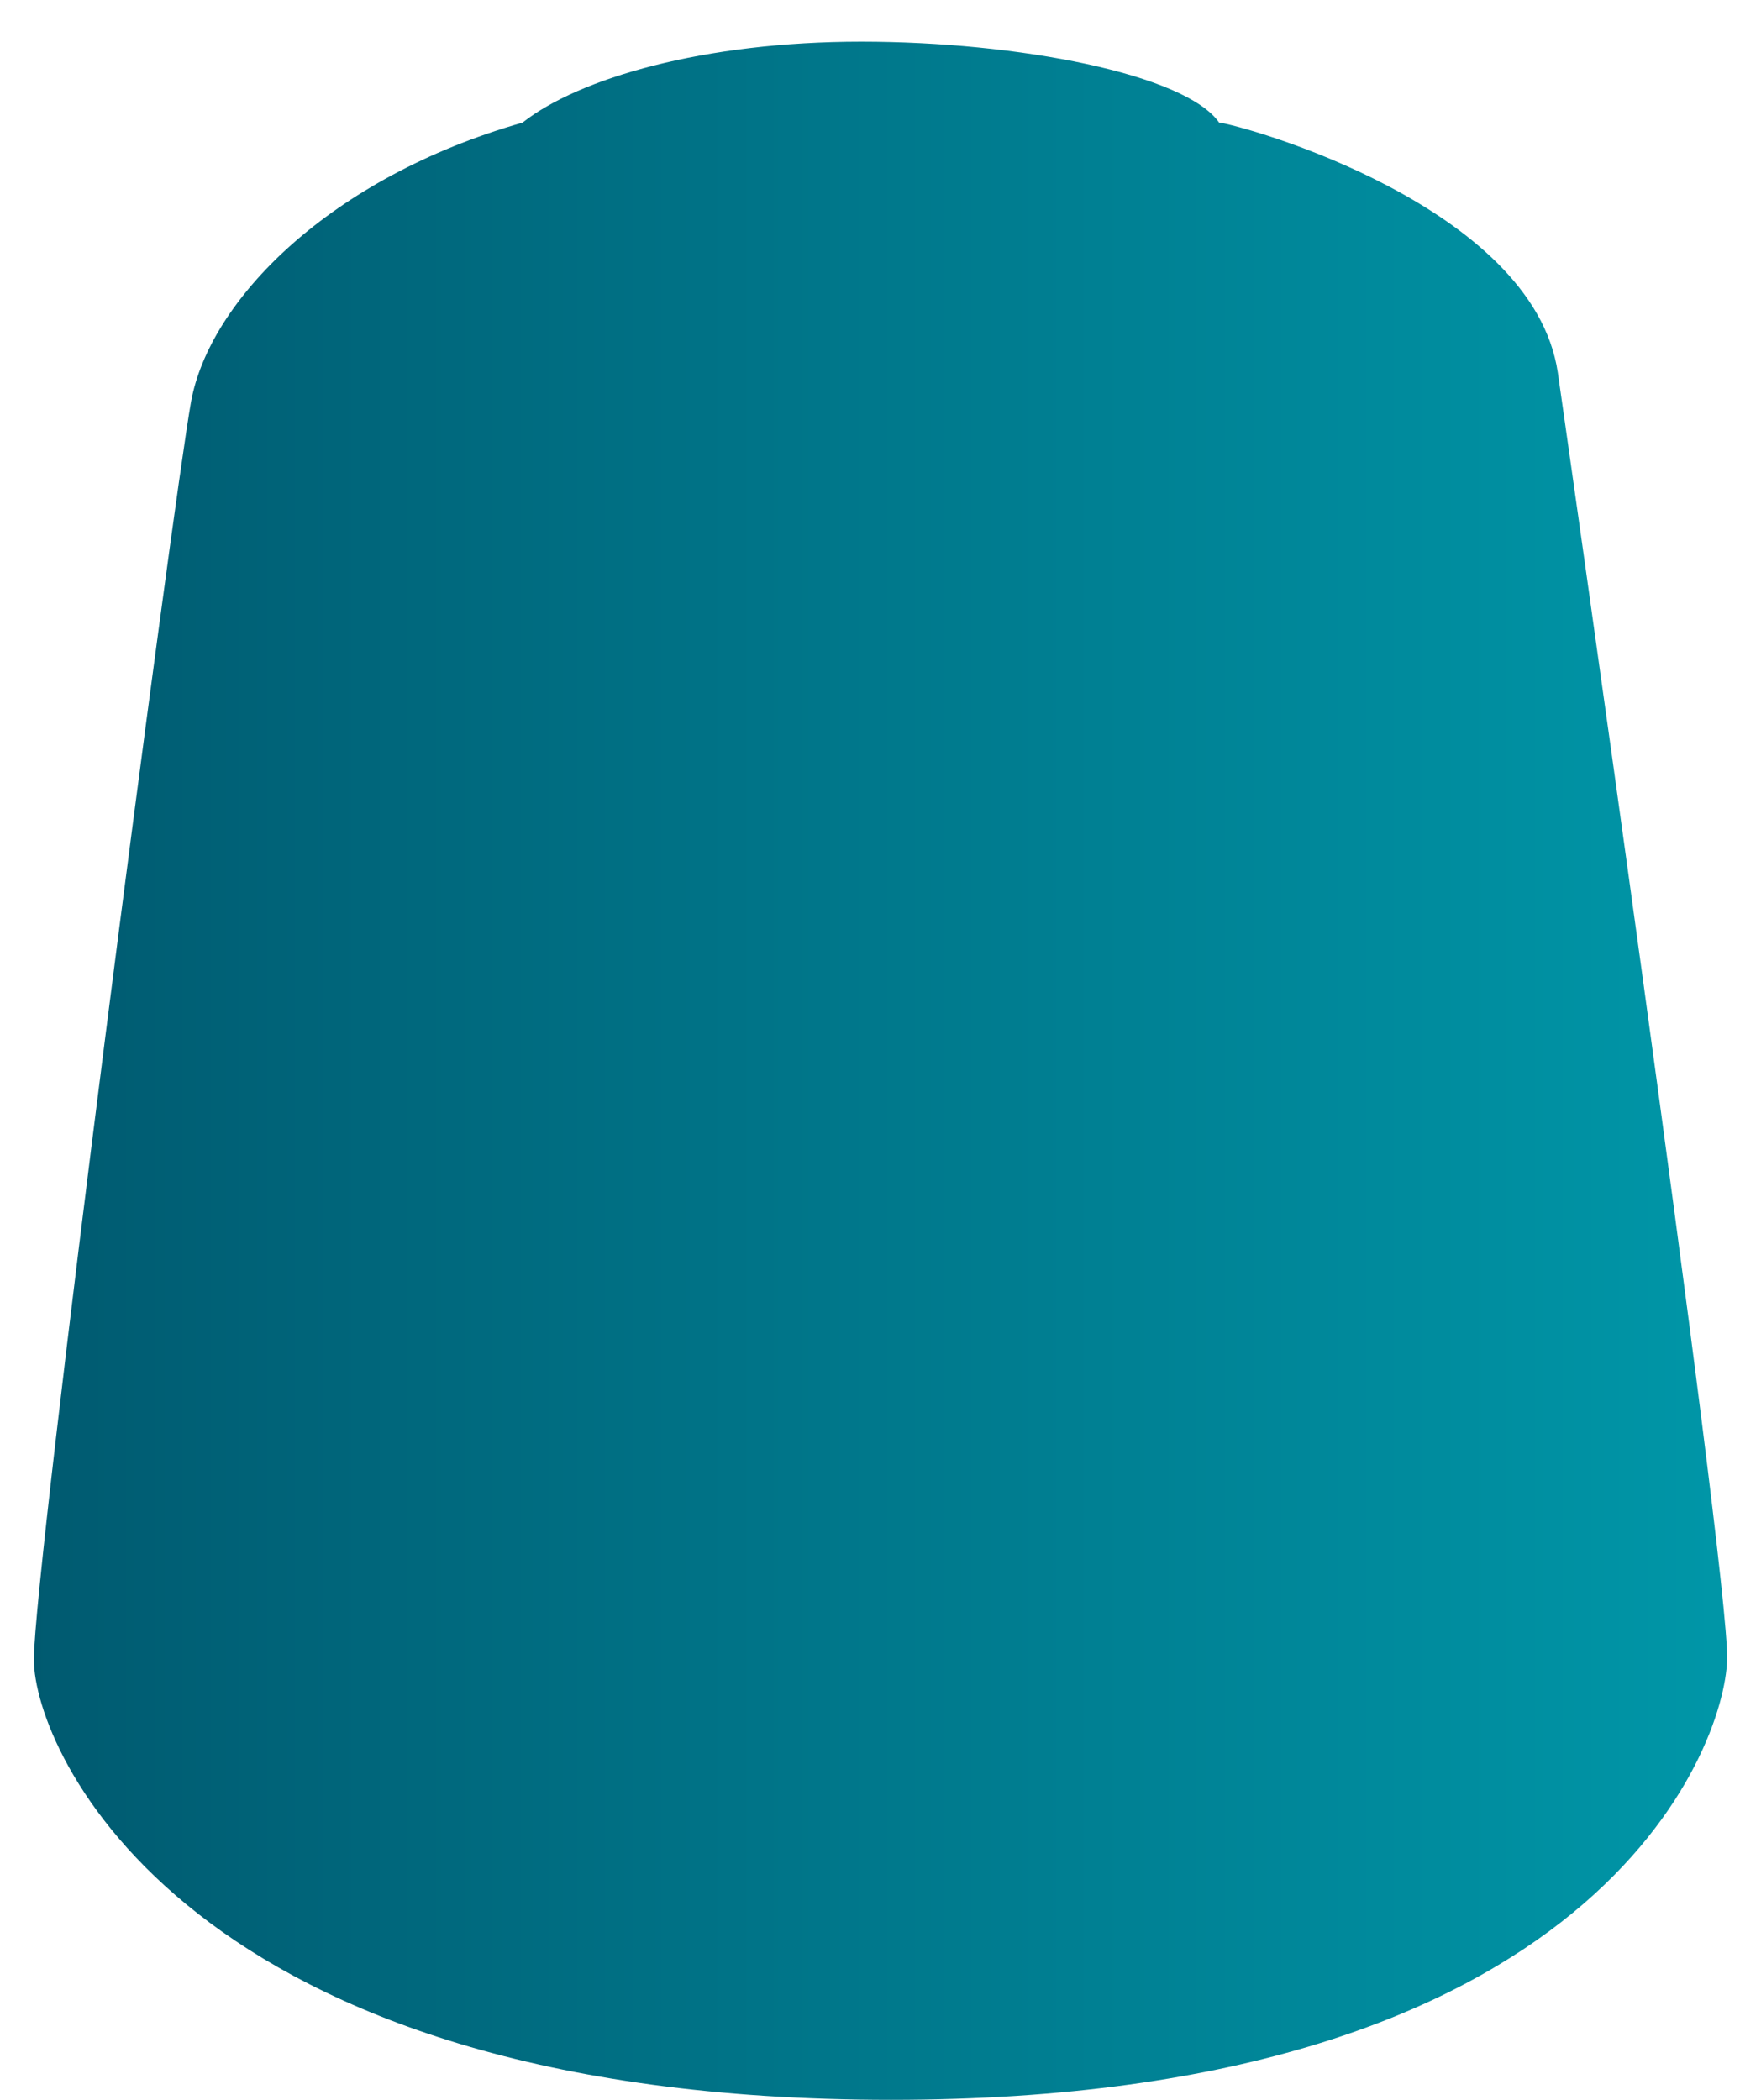 <svg xmlns="http://www.w3.org/2000/svg" xmlns:xlink="http://www.w3.org/1999/xlink" id="_99189953017_shadeNulnOil" data-name="99189953017_shadeNulnOil" viewBox="0 0 52 62"><defs><style>.cls-1{fill:none;}.cls-2{clip-path:url(#clip-path);}.cls-3{fill:url(#linear-gradient);}</style><clipPath id="clip-path"><path class="cls-1" d="M36,3.62c-1-1.43-5.93-2.39-10.57-2.39s-8.34,1.08-10,2.39C9.73,5.25,6.18,8.87,5.64,11.87S1,46.31,1,49,5.5,62,26.31,62,50.93,51.63,51,49s-5-38-5-38C45.27,6.07,36.67,3.69,36,3.62Z"></path></clipPath><linearGradient id="linear-gradient" x1="-674.82" y1="-408.07" x2="-675.82" y2="-408.07" gradientTransform="matrix(52, 0, 0, -62, 35143.77, -25268.72)" gradientUnits="userSpaceOnUse"><stop offset="0" stop-color="#09a"></stop><stop offset="1" stop-color="#005a70"></stop></linearGradient></defs><g class="cls-2"><rect class="cls-3" x="1" y="0.31" width="52" height="62"></rect></g></svg>